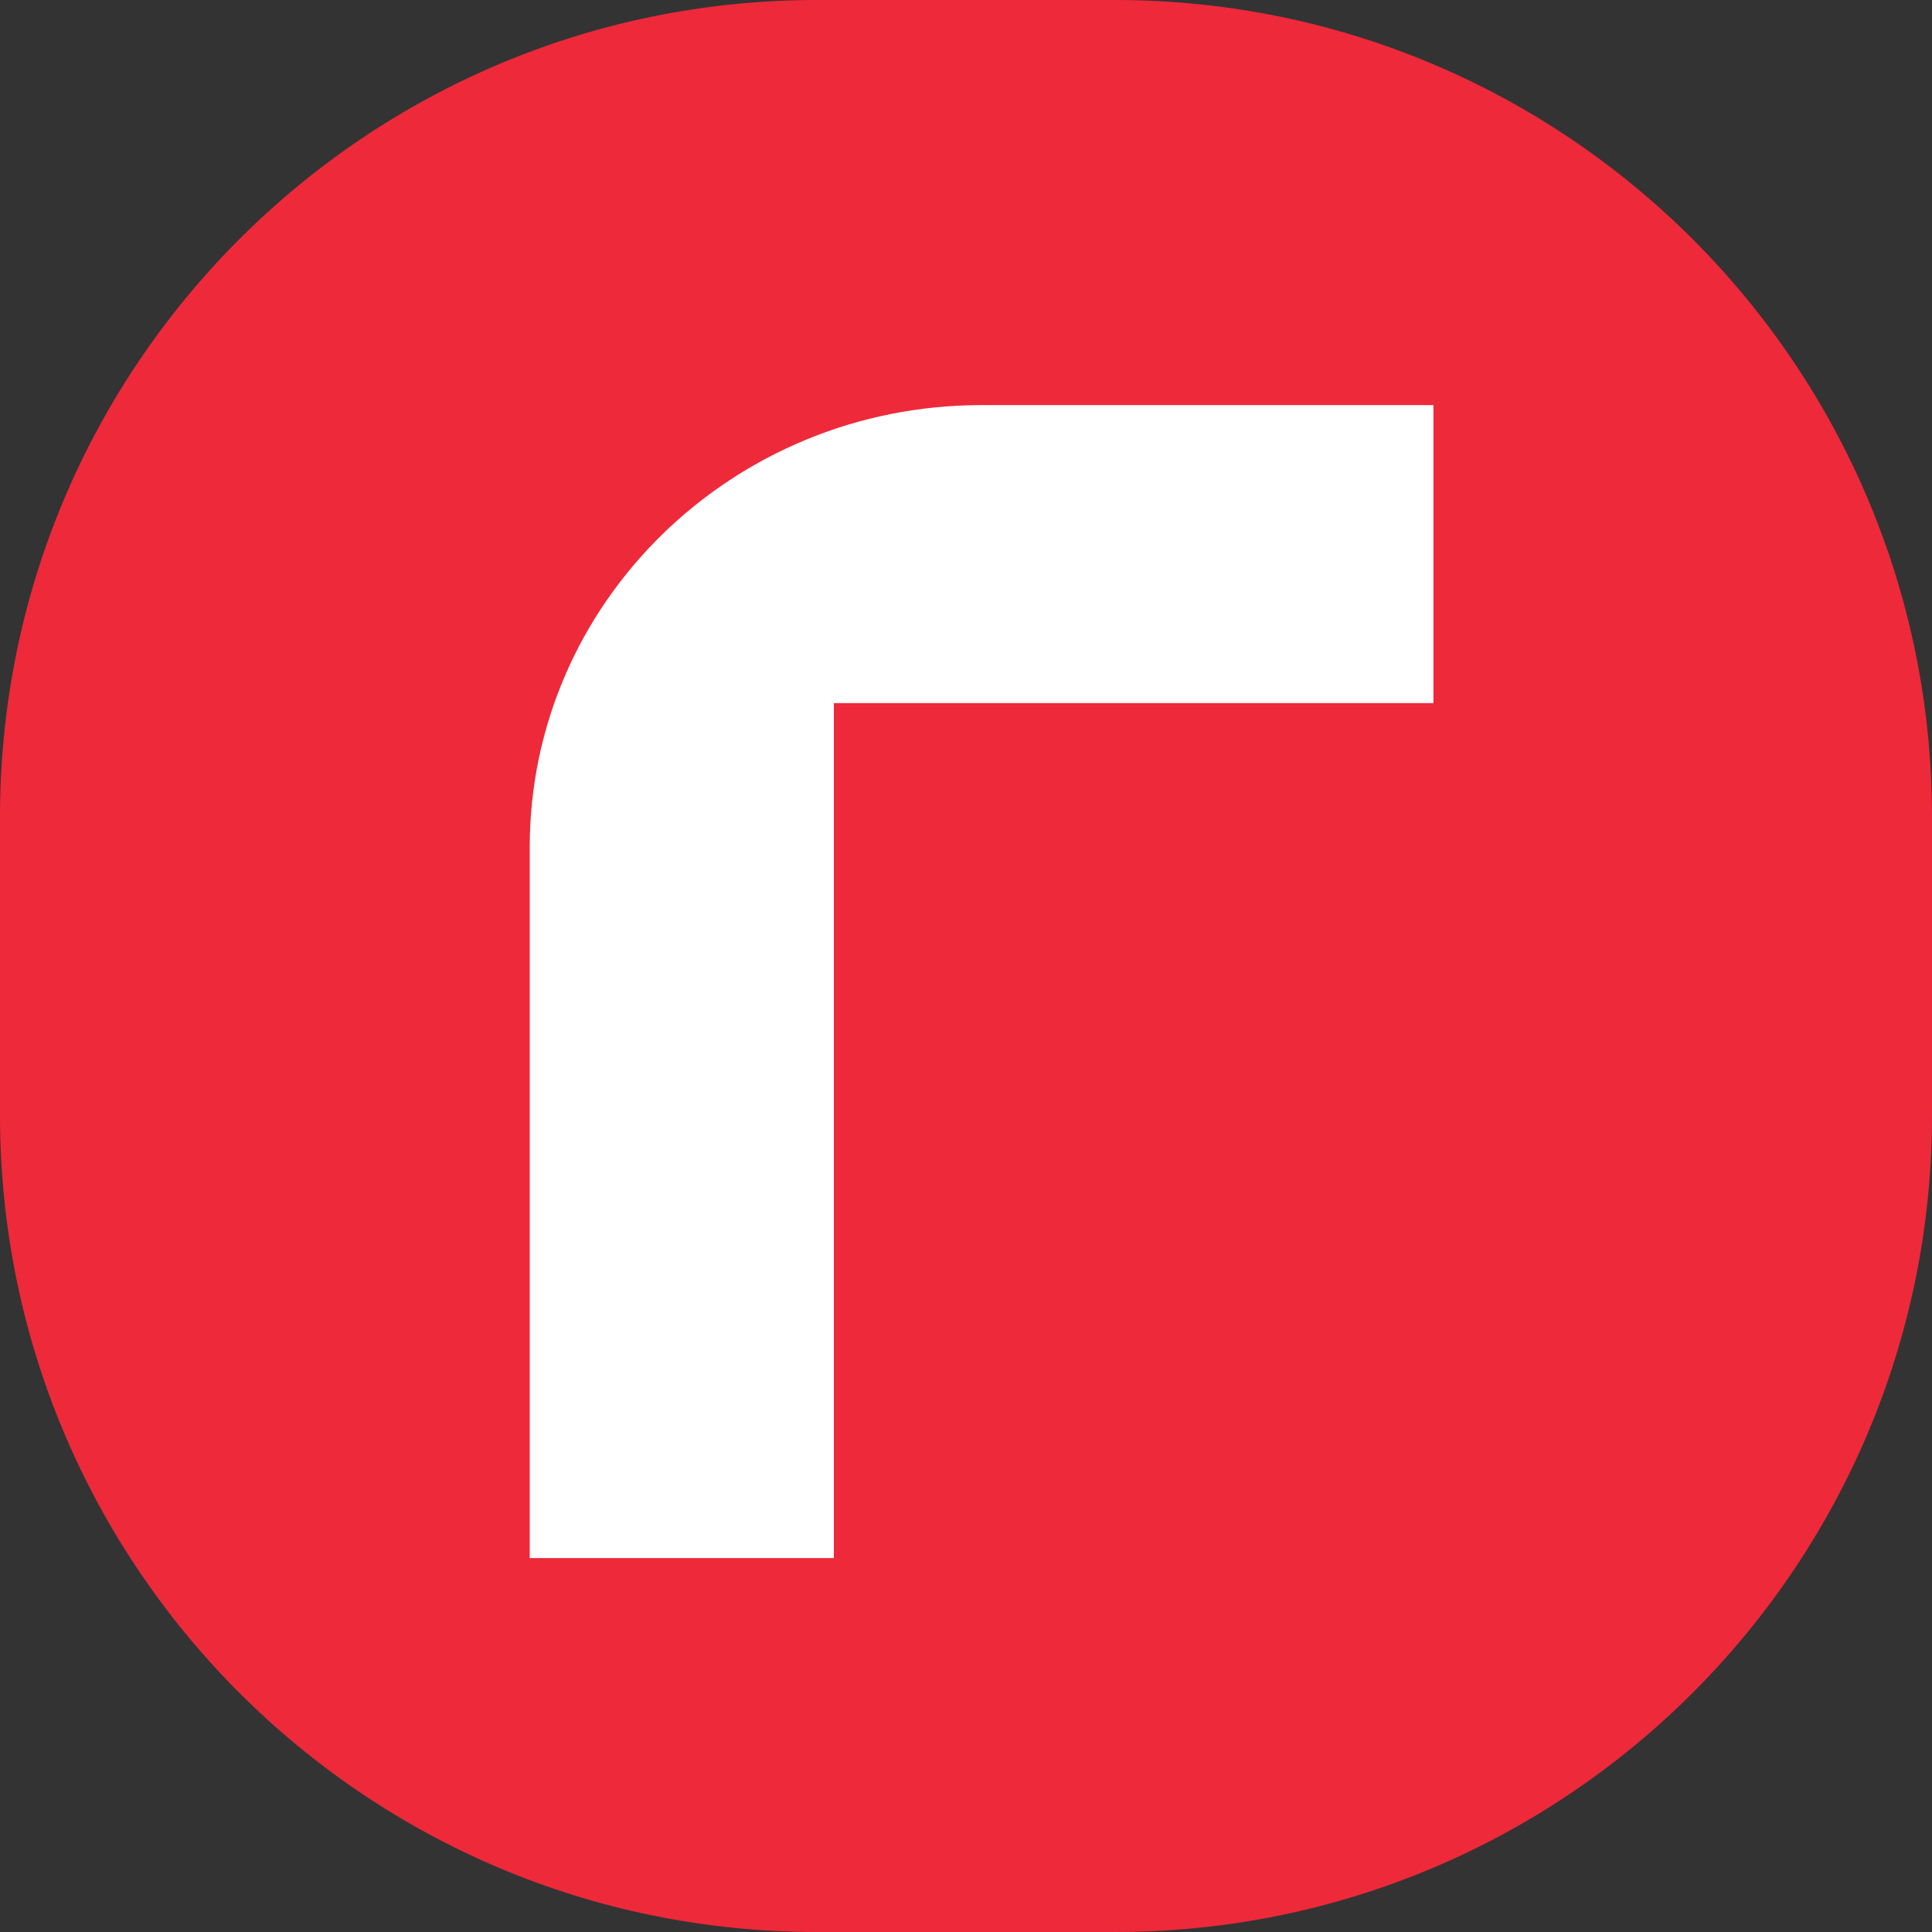 <?xml version="1.0" encoding="UTF-8"?> <svg xmlns="http://www.w3.org/2000/svg" width="120" height="120" viewBox="0 0 120 120" fill="none"><rect x="0" y="0" width="120" height="120" fill="#333333" stroke="none"/><path d="M0 50.736C0 22.715 22.715 0 50.736 0H69.264C97.285 0 120 22.715 120 50.736V69.264C120 97.285 97.285 120 69.264 120H50.736C22.715 120 0 97.285 0 69.264V50.736Z" fill="#EE293A"></path><path d="M60.967 25.161C45.467 25.161 32.902 37.457 32.902 52.624V96.774H51.793V43.67H89.031V25.161H60.967Z" fill="white"></path></svg> 